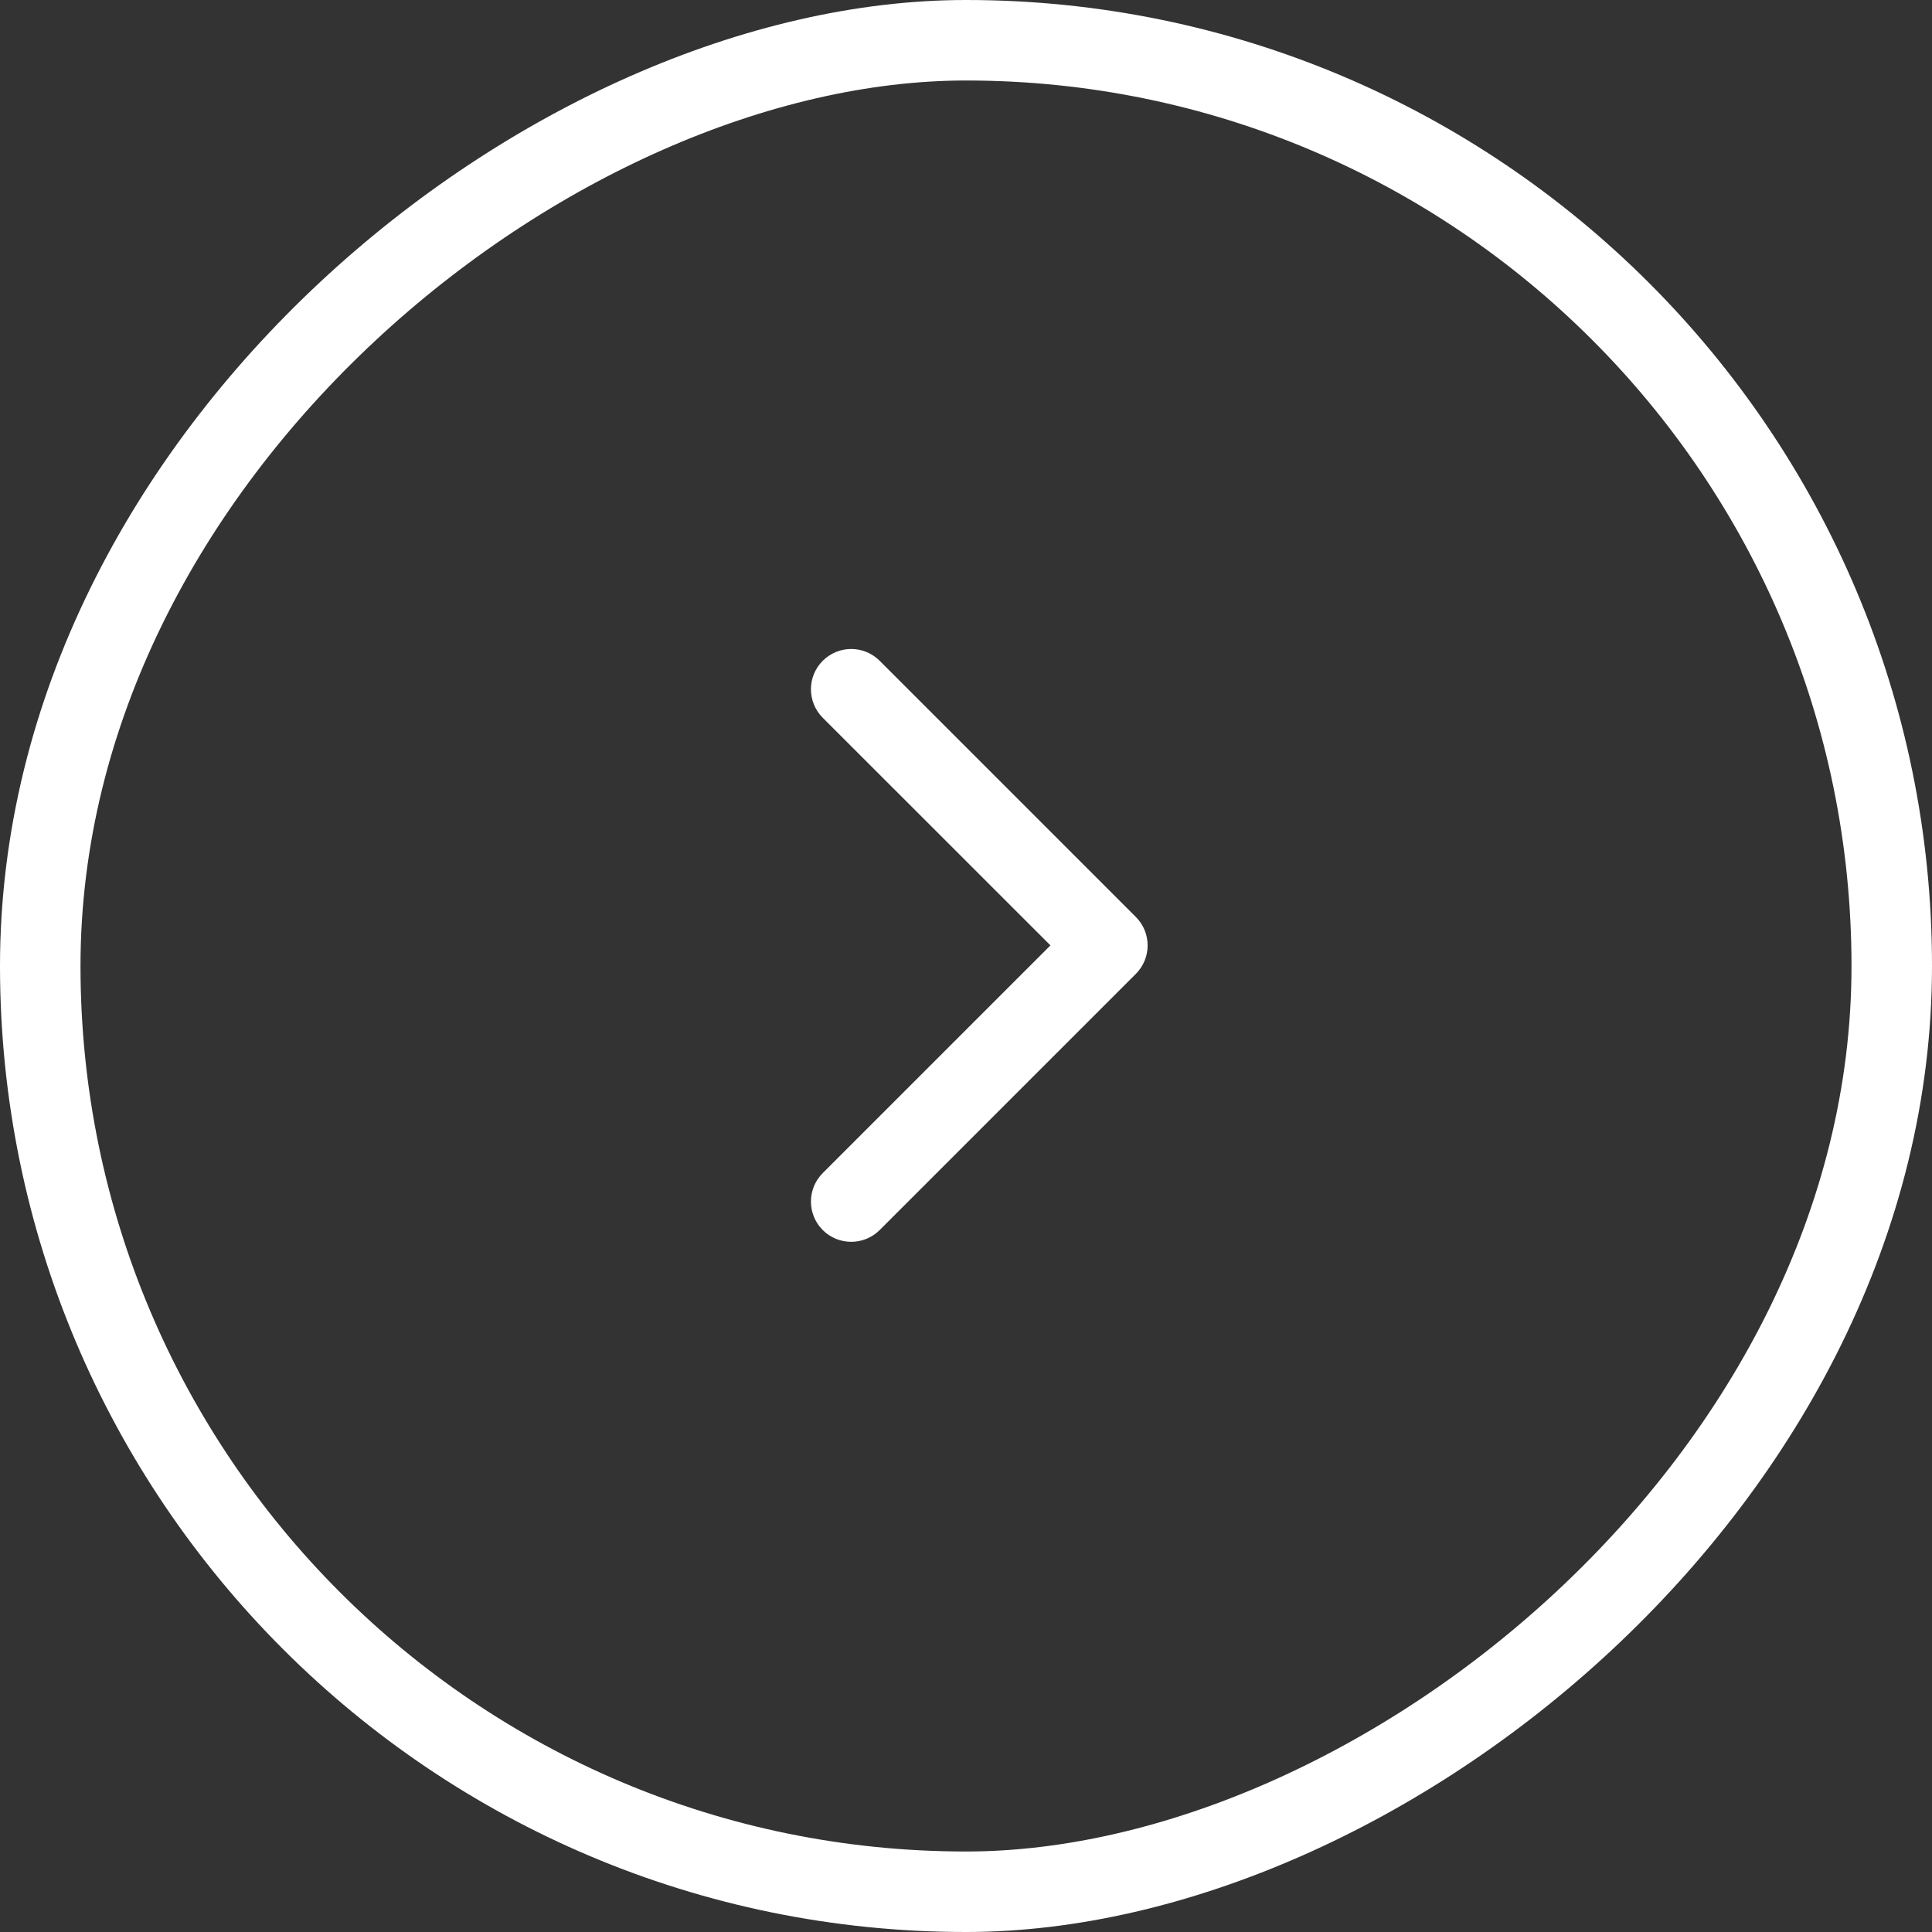 <?xml version="1.0" encoding="UTF-8"?> <svg xmlns="http://www.w3.org/2000/svg" width="24" height="24" viewBox="0 0 24 24" fill="none"><rect x="0" y="0" width="24" height="24" fill="#333333" stroke="none"/><rect x="0.5" y="23.5" width="23" height="23" rx="11.5" transform="rotate(-90 0.5 23.5)" stroke="white"></rect><path d="M14.11 12.098C14.305 11.902 14.305 11.586 14.11 11.391L10.928 8.209C10.732 8.013 10.416 8.013 10.22 8.209C10.025 8.404 10.025 8.72 10.22 8.916L13.049 11.744L10.22 14.573C10.025 14.768 10.025 15.084 10.22 15.28C10.416 15.475 10.732 15.475 10.928 15.28L14.11 12.098ZM13.756 12.244H13.756V11.244H13.756V12.244Z" fill="white"></path></svg> 